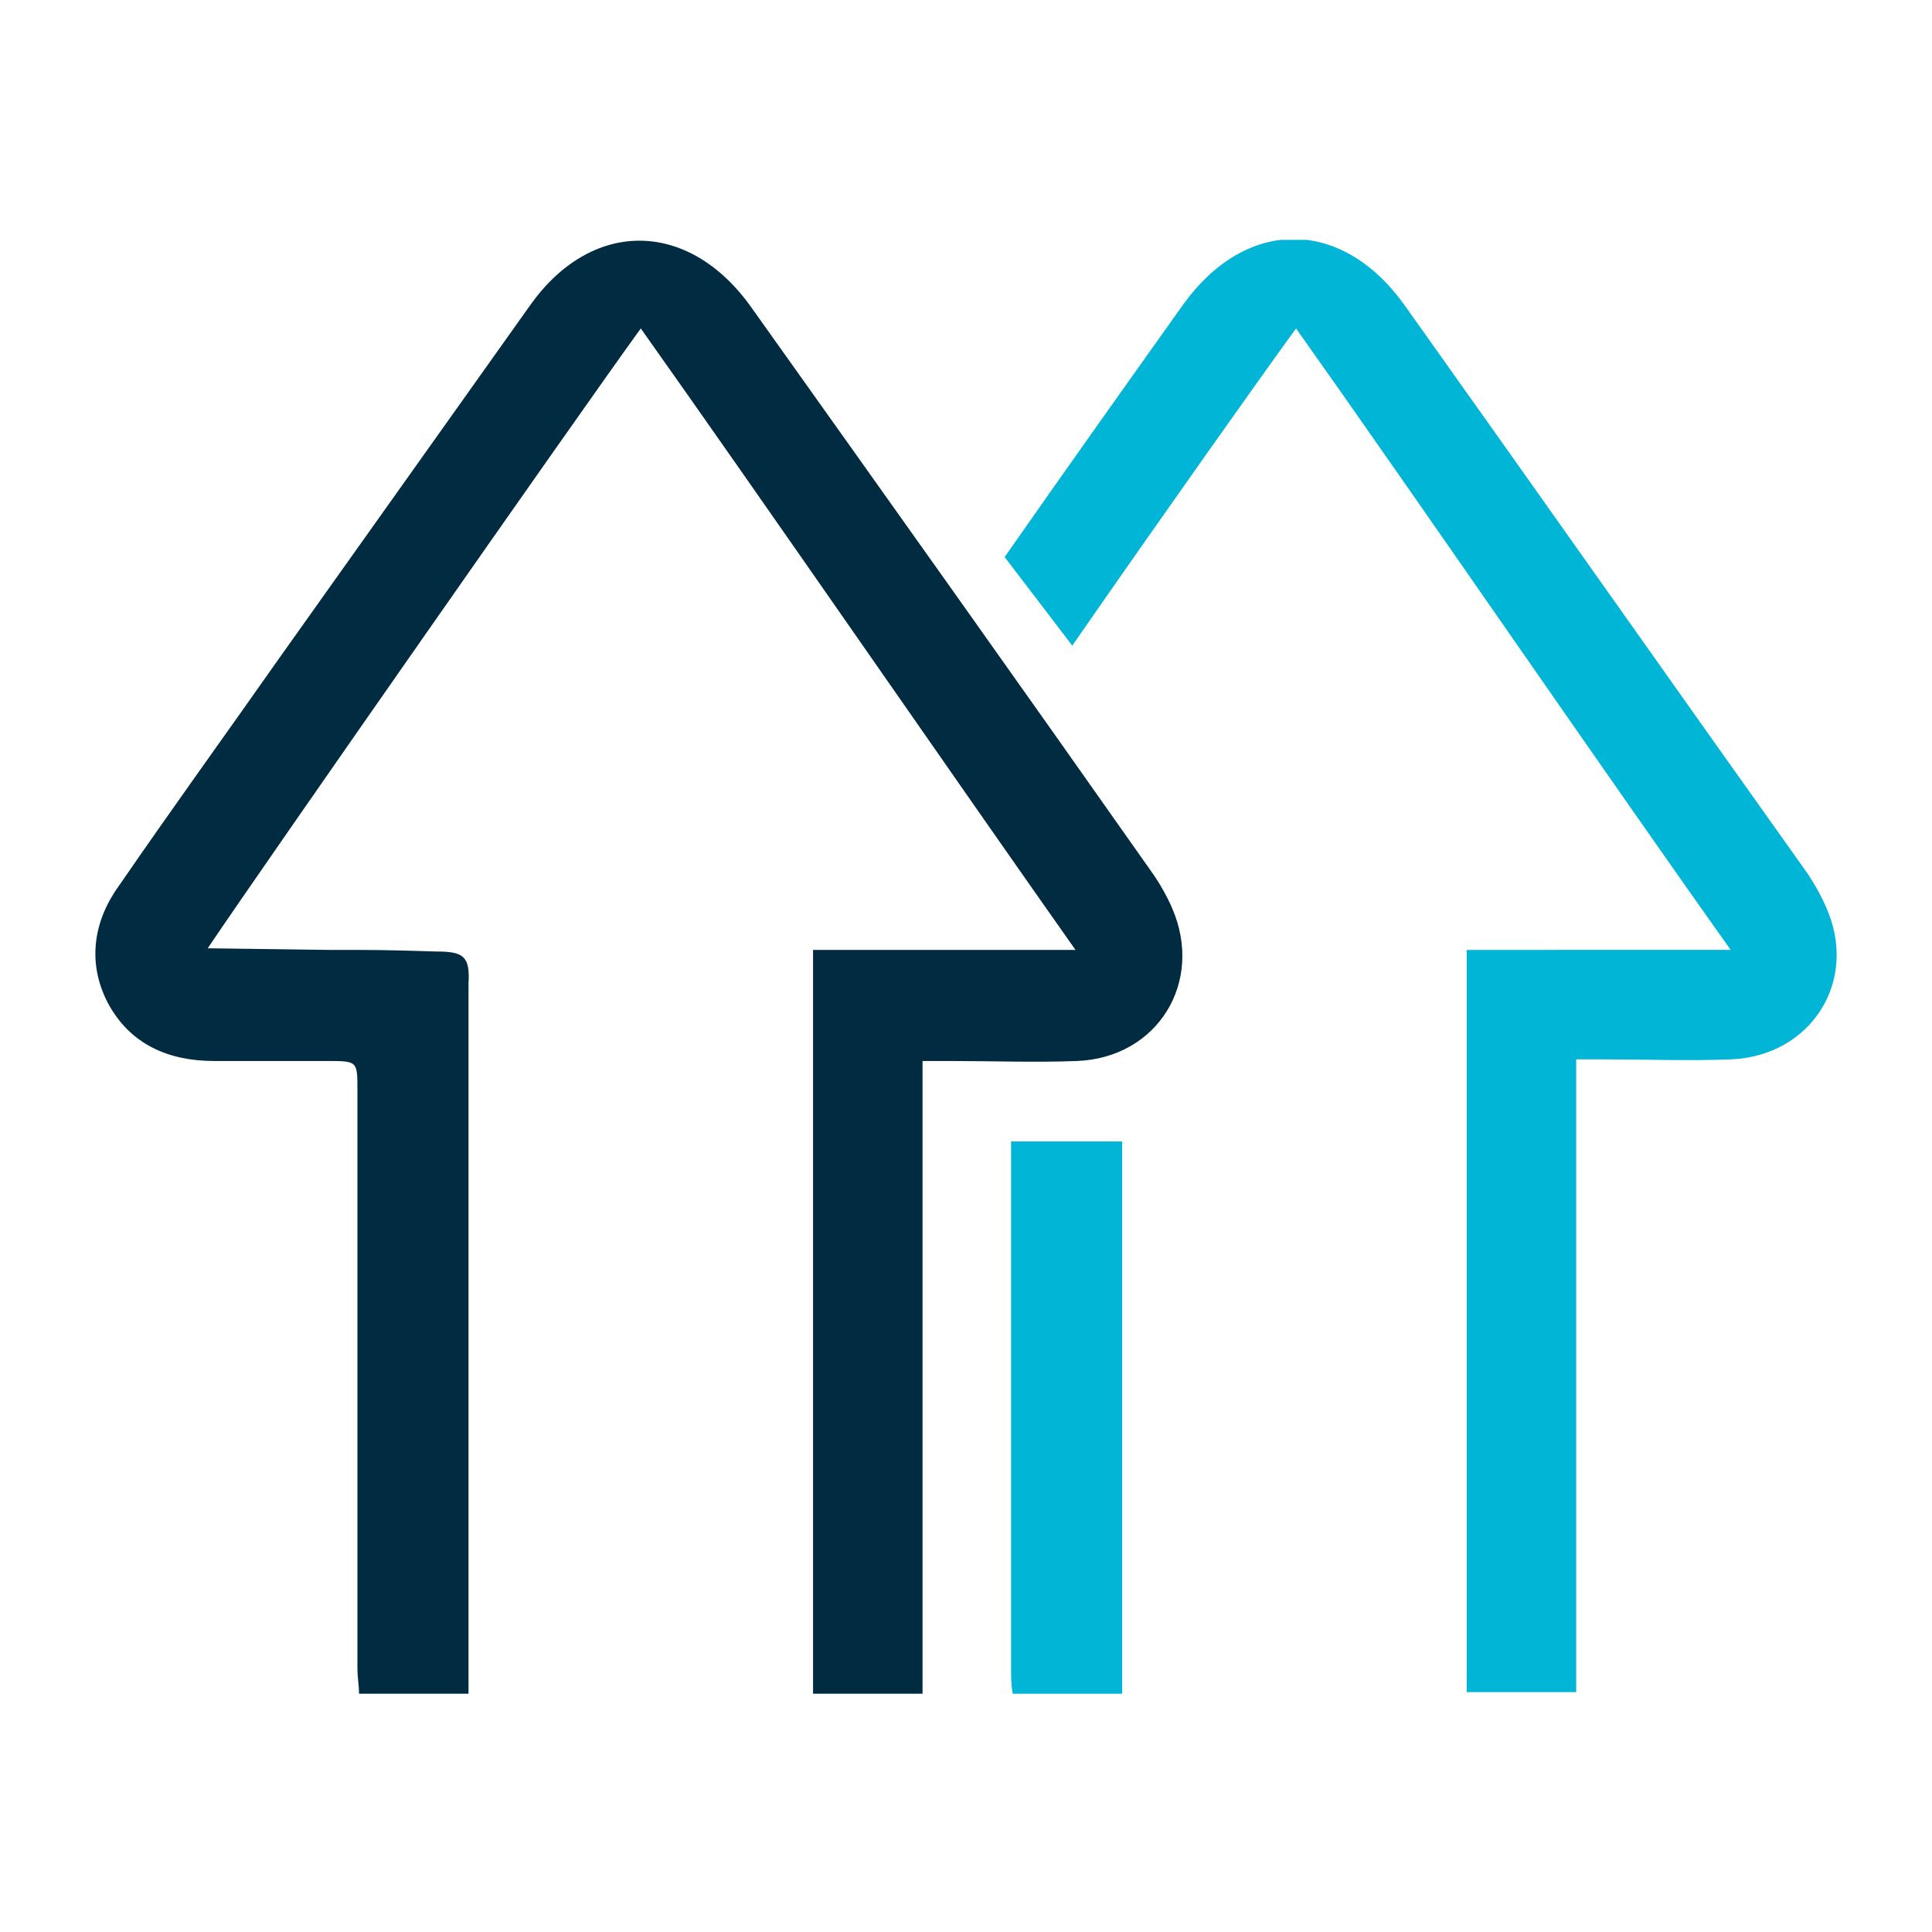 <svg xmlns="http://www.w3.org/2000/svg" xmlns:xlink="http://www.w3.org/1999/xlink" id="Capa_1" x="0px" y="0px" viewBox="0 0 120 120" style="enable-background:new 0 0 120 120;" xml:space="preserve"> <style type="text/css"> .st0{clip-path:url(#SVGID_00000181055222315083264500000015257990062426021553_);fill:#002B40;} .st1{clip-path:url(#SVGID_00000181055222315083264500000015257990062426021553_);fill:#00B5D6;} </style> <g> <defs> <rect id="SVGID_1_" x="5.9" y="14.9" width="108.2" height="90.3"></rect> </defs> <clipPath id="SVGID_00000108293183428939177240000008940761586893640597_"> <use xlink:href="#SVGID_1_" style="overflow:visible;"></use> </clipPath> <path style="clip-path:url(#SVGID_00000108293183428939177240000008940761586893640597_);fill:#002B40;" d="M39.8,20.4 c-3.7,5.1-23.4,33.3-26.9,38.5c0.7,0,6.9,0.1,7.4,0.1c3.2,0,3.5,0,6.8,0.1c1.7,0,2.1,0.3,2,2c0,2.6,0,42.7,0,44.1h-6.8 c0-0.5-0.1-1-0.1-1.6c0-12,0-24,0-35.9c0-1.8,0-1.8-1.9-1.8c-2.3,0-4.7,0-7,0c-2.8,0-5.2-1-6.6-3.6c-1.3-2.5-0.9-5.1,0.7-7.3 c3.3-4.8,6.7-9.5,10-14.2c5.2-7.3,10.3-14.5,15.5-21.8c3.8-5.4,9.8-5.4,13.7,0c8.4,11.8,16.8,23.6,25.1,35.4c0.4,0.6,0.8,1.3,1.1,2 c2,4.6-0.9,9.3-5.9,9.5c-2.6,0.1-5.3,0-7.9,0c-0.5,0-1,0-1.7,0v39.3h-6.8V59h16.3C59.6,48.8,46.9,30.4,39.8,20.4"></path> <path style="clip-path:url(#SVGID_00000108293183428939177240000008940761586893640597_);fill:#00B5D6;" d="M62.8,70.8 c0,10.9,0,21.8,0,32.8c0,0.5,0,1,0.1,1.6h6.8c0-1,0-21.6,0-34.3H62.8z M113.4,56.3c-0.3-0.7-0.7-1.4-1.1-2 c-8.4-11.8-16.7-23.6-25.1-35.4c-3.9-5.4-9.8-5.4-13.7,0c-3.7,5.2-7.4,10.4-11.1,15.7l4.2,5.5c5.9-8.5,12-17.1,13.9-19.7 c7.1,10,19.8,28.5,27,38.6H91.1v46.1h6.8V65.8c0.7,0,1.2,0,1.7,0c2.6,0,5.3,0.1,7.9,0C112.5,65.6,115.5,60.9,113.4,56.3"></path> </g> </svg>